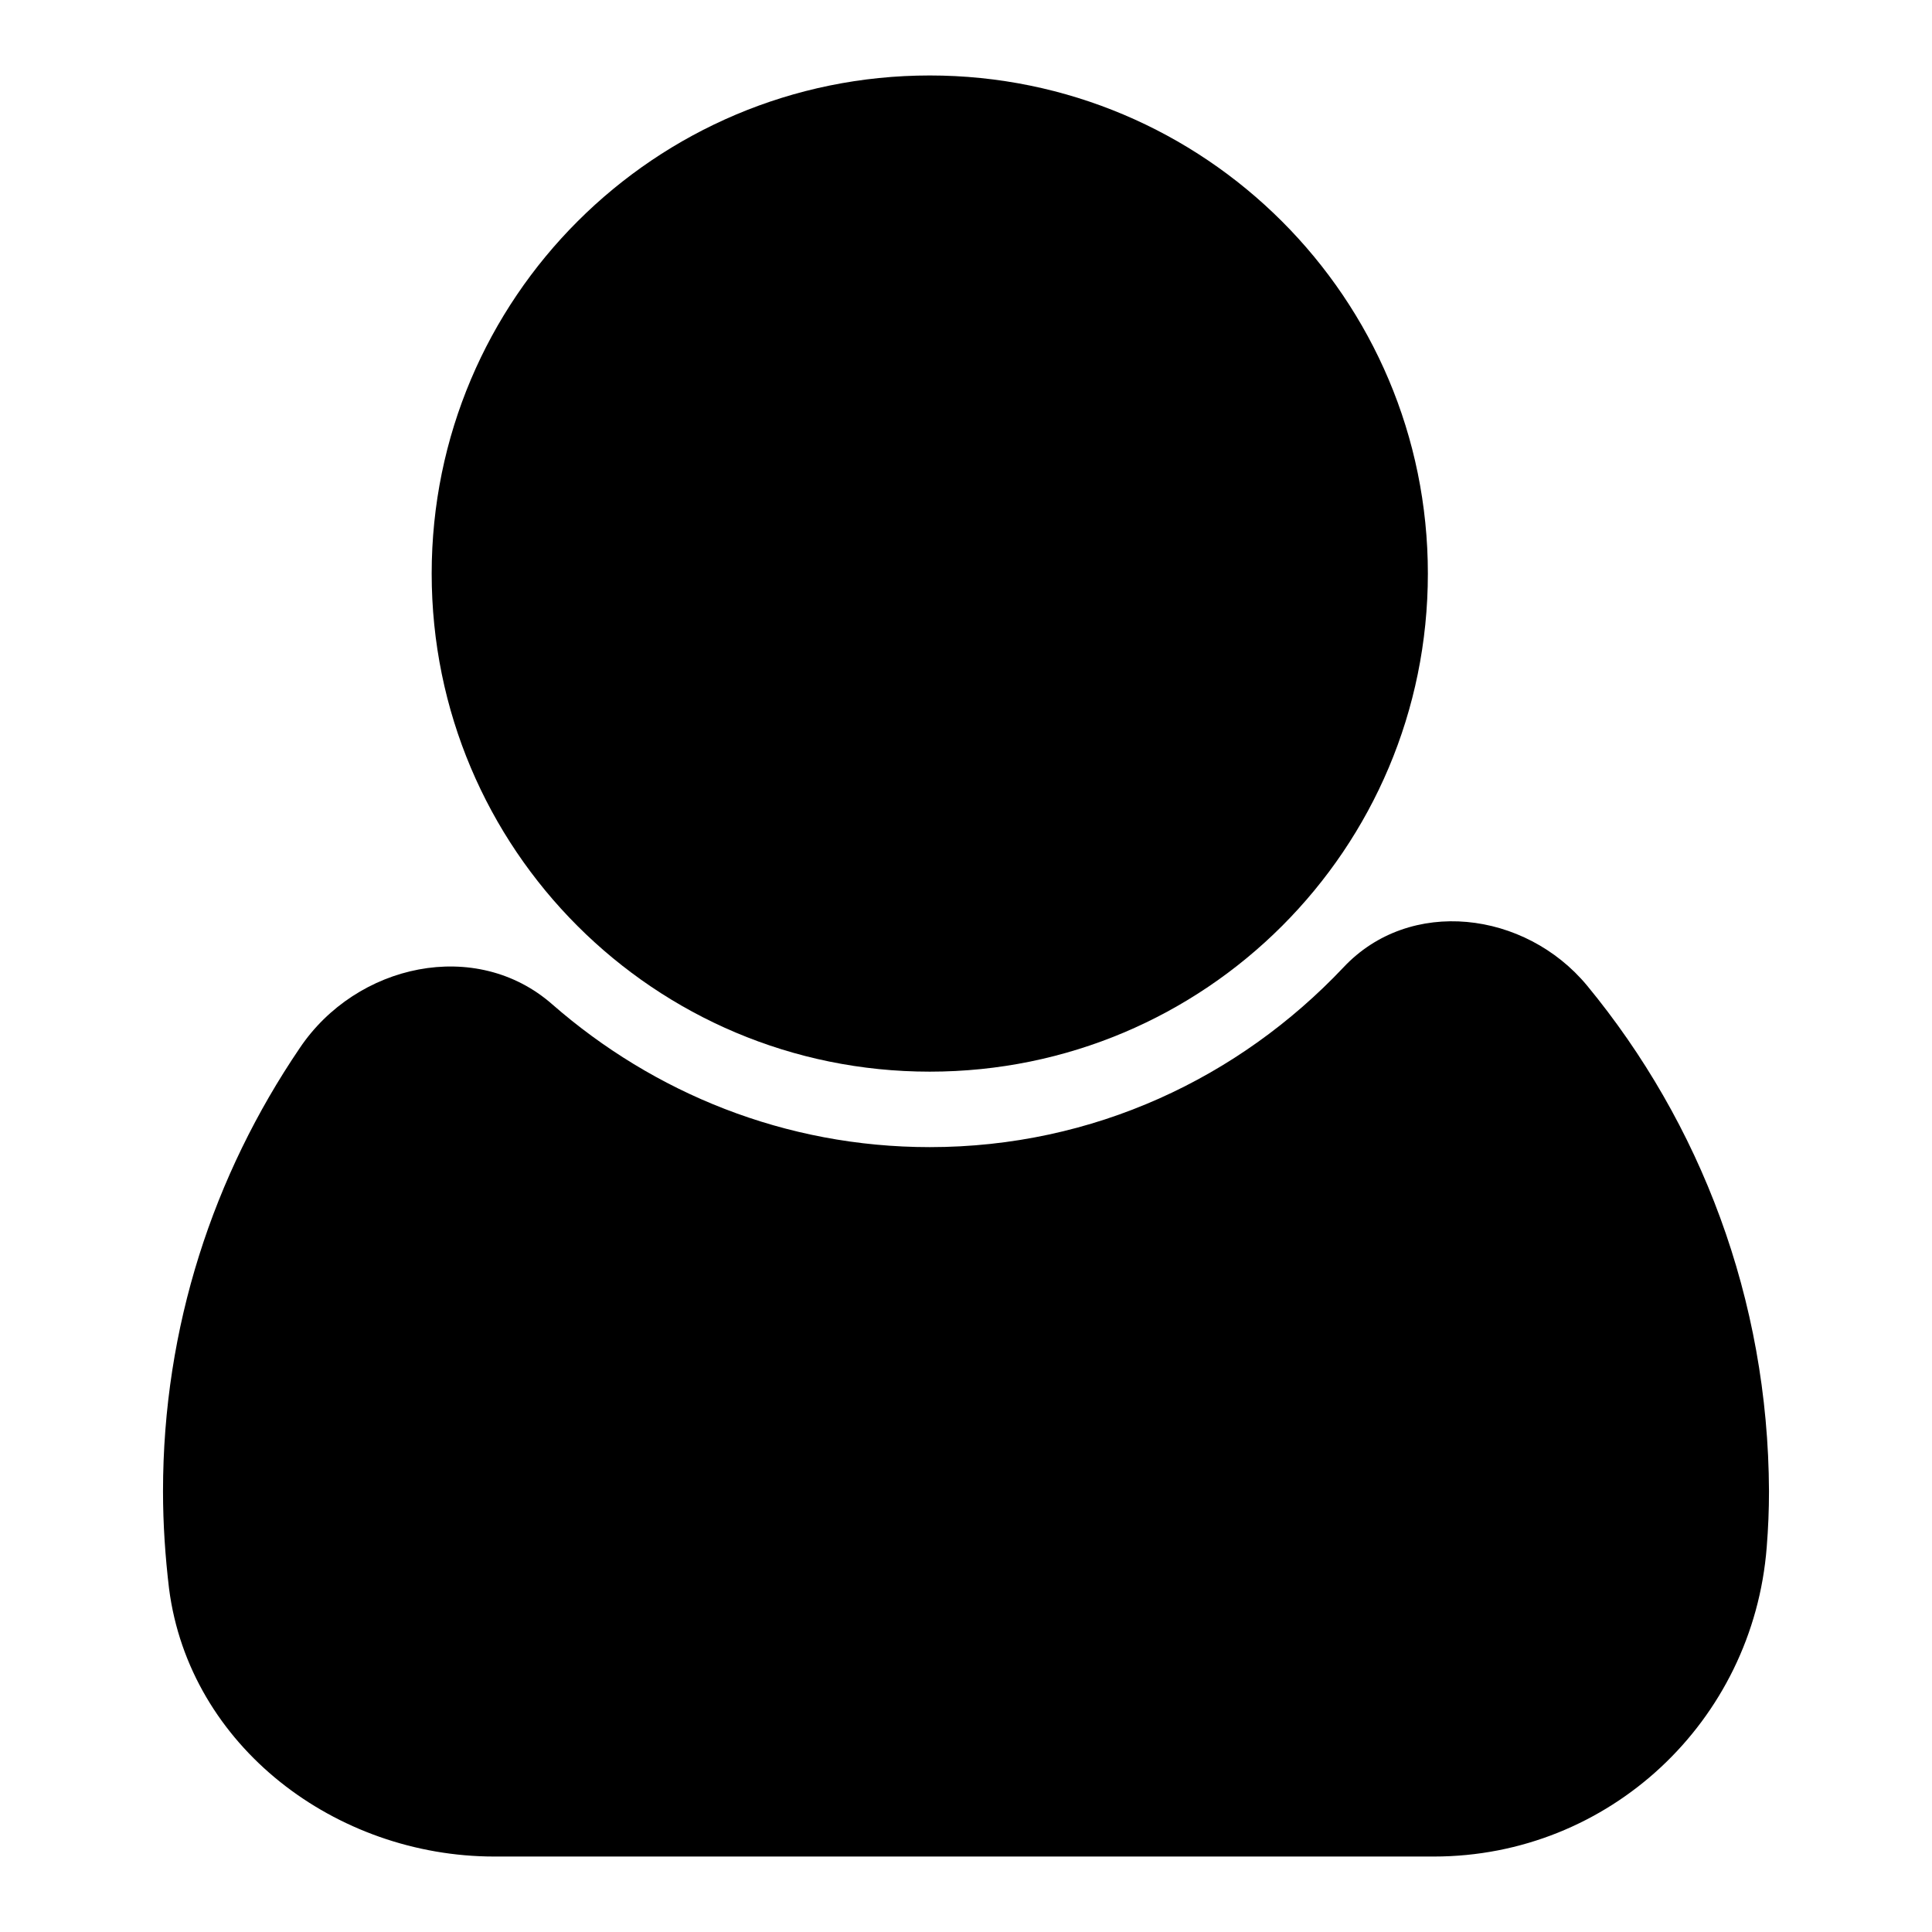 <?xml version="1.0" encoding="utf-8"?>
<!-- Svg Vector Icons : http://www.onlinewebfonts.com/icon -->
<!DOCTYPE svg PUBLIC "-//W3C//DTD SVG 1.1//EN" "http://www.w3.org/Graphics/SVG/1.1/DTD/svg11.dtd">
<svg version="1.1" xmlns="http://www.w3.org/2000/svg" xmlns:xlink="http://www.w3.org/1999/xlink" x="0px" y="0px" viewBox="0 0 256 256" enable-background="new 0 0 256 256" xml:space="preserve">
<g><g><path fill="#000000" d="M57.2,76c0,36.5,29.5,66,66,66c36.5,0,66-29.5,66-66c0-36.5-29.6-66-66-66C86.8,10,57.2,39.5,57.2,76L57.2,76z"/><path fill="#000000" d="M210.3,130.6c-8.2-9.9-23.5-11.8-32.3-2.4c-13.8,14.6-33.1,23.8-54.8,23.8c-19.2,0-36.6-7.2-50-18.9c-10.1-8.9-26-5.4-33.5,5.8c-11.4,16.8-18.1,36.9-18.1,58.7c0,4.4,0.3,8.7,0.8,12.9c2.7,20.9,22.1,35.5,43.1,35.5H190c23.2,0,42.3-17.9,44.1-41c0.2-2.5,0.3-4.9,0.3-7.4C234.3,172.1,225.3,148.8,210.3,130.6z"/></g></g>
</svg>
